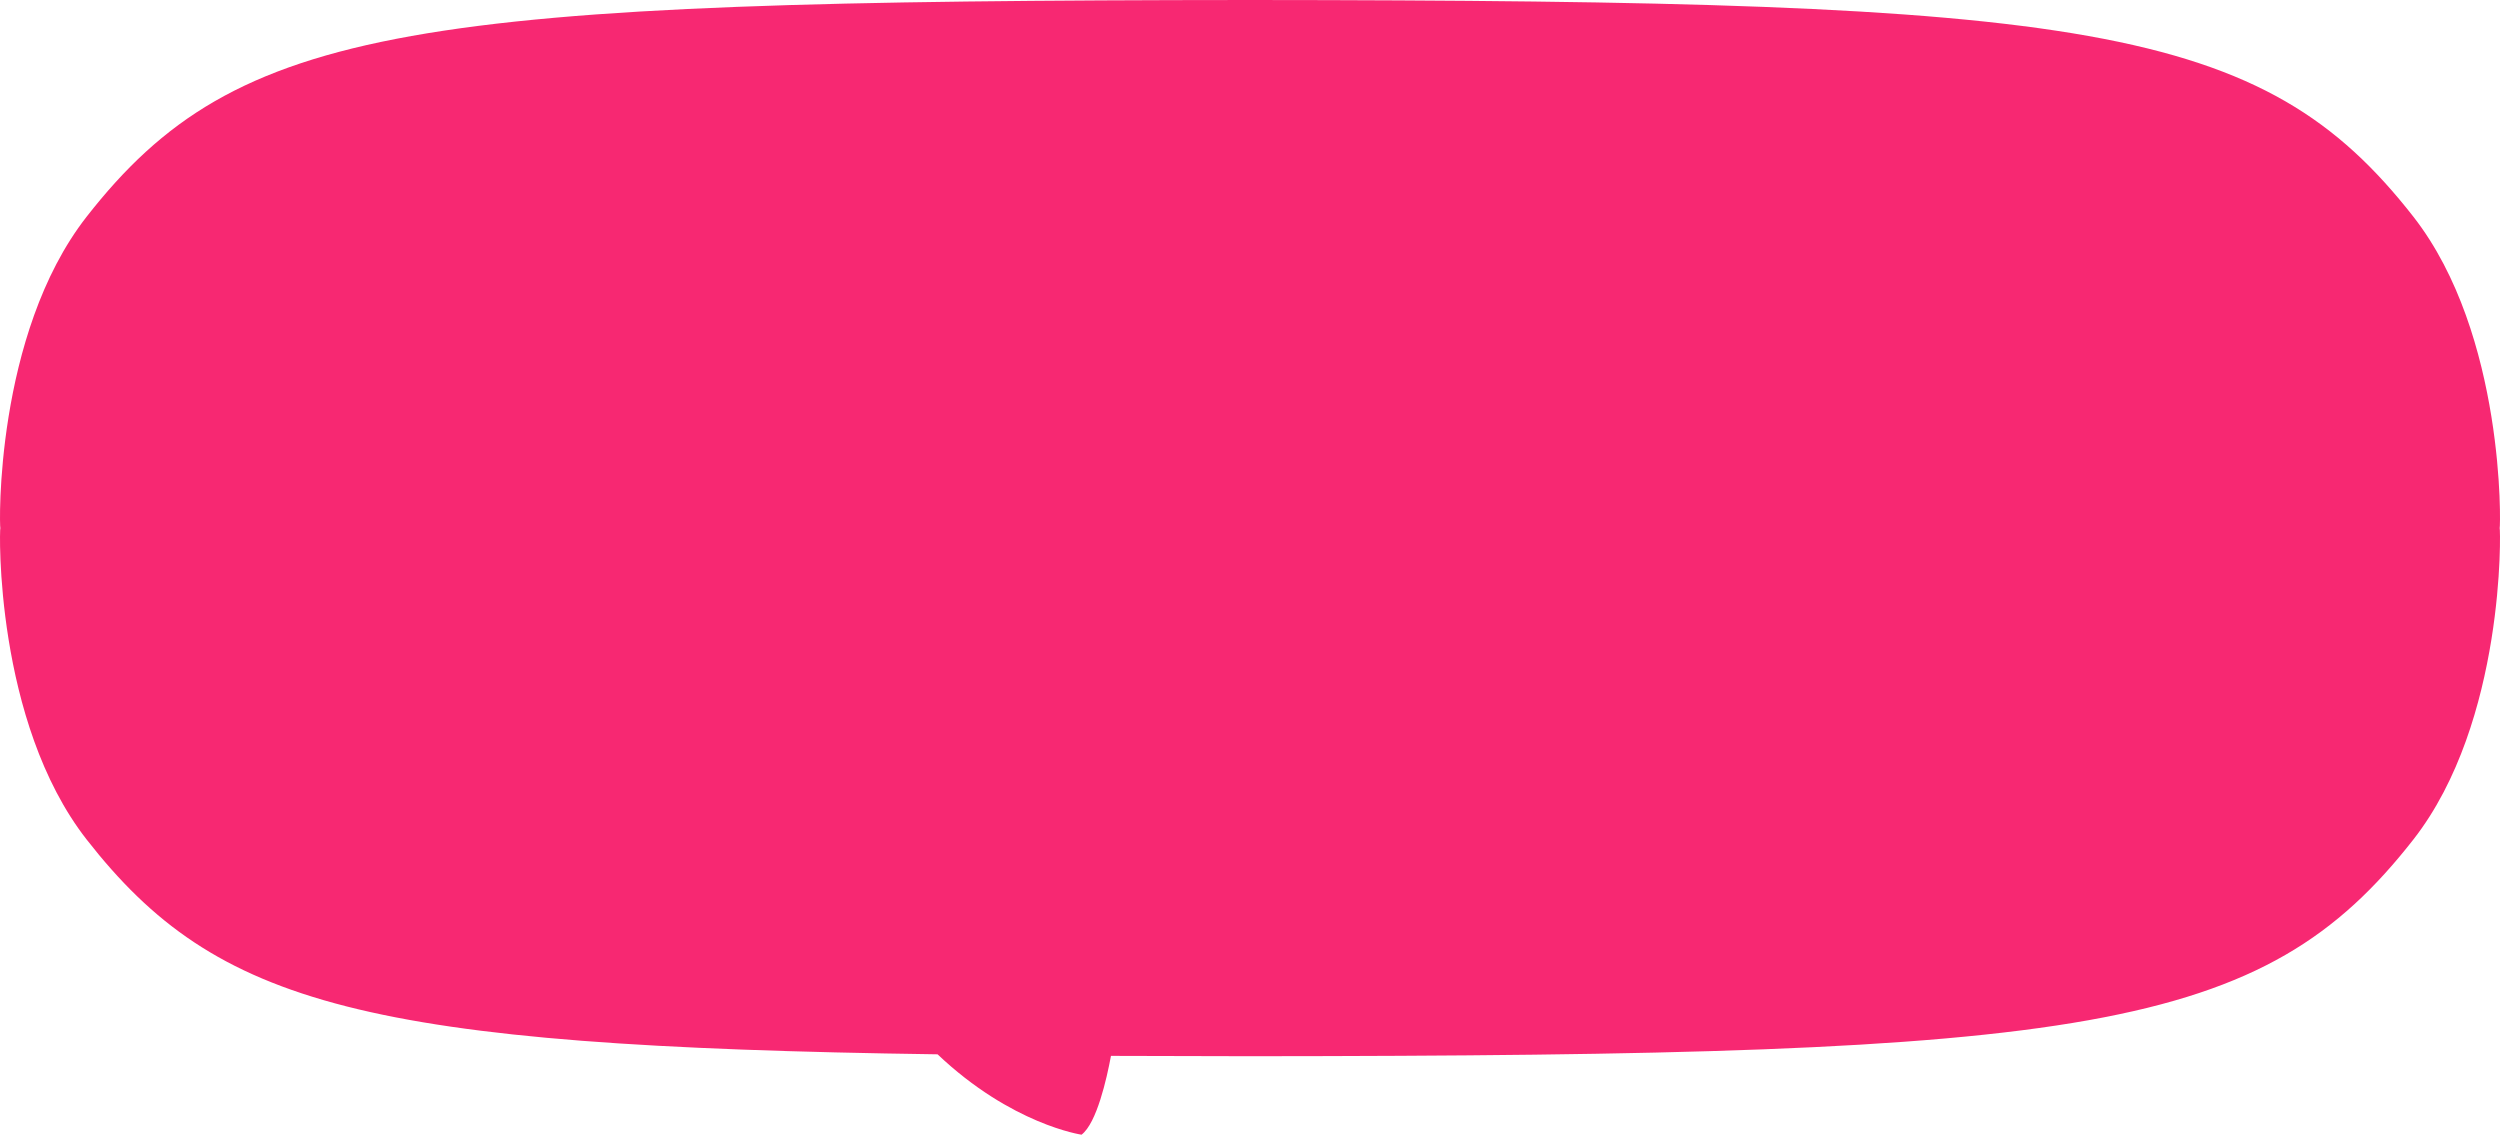 <svg xmlns="http://www.w3.org/2000/svg" width="153.919" height="69.864" viewBox="0 0 153.919 69.864">
  <path id="パス_2832" data-name="パス 2832" d="M168.59,26.135c-9.313-11.919-20.166-13.313-71.63-13.347-51.465.033-62.318,1.427-71.63,13.347C19.663,33.393,19.964,45.3,20.022,45.3c-.057,0-.358,11.911,5.308,19.17C33.347,74.735,42.5,77.2,77.725,77.7c4.555,4.323,8.863,4.948,8.863,4.948.936-.71,1.552-3.455,1.812-4.852q4.083.019,8.56.021c51.465-.033,62.316-1.427,71.63-13.347,5.666-7.258,5.364-19.165,5.308-19.17C173.955,45.3,174.256,33.393,168.59,26.135Z" transform="translate(-20 -12.788)" fill="#f72872"/>
</svg>
